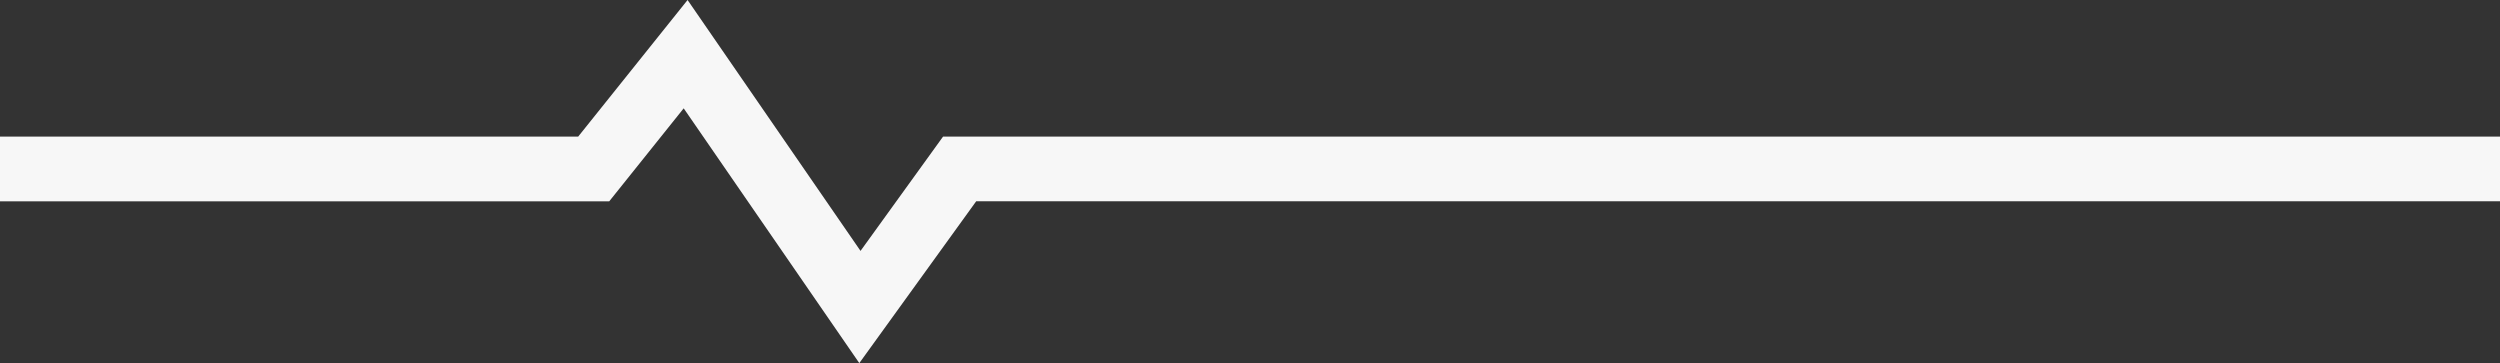 <svg xmlns="http://www.w3.org/2000/svg" width="188.605" height="27.394"><rect width="100%" height="100%" fill="#333333" stroke="none"/><g data-name="Group 1835"><path data-name="Path 740" d="M64.828 27.394L51.579 8.173l-5.617 7.014H0v-4.88h43.618L51.872 0 64.92 18.929l6.226-8.623h117.46v4.88H73.645z" fill="#f7f7f7"/></g></svg>